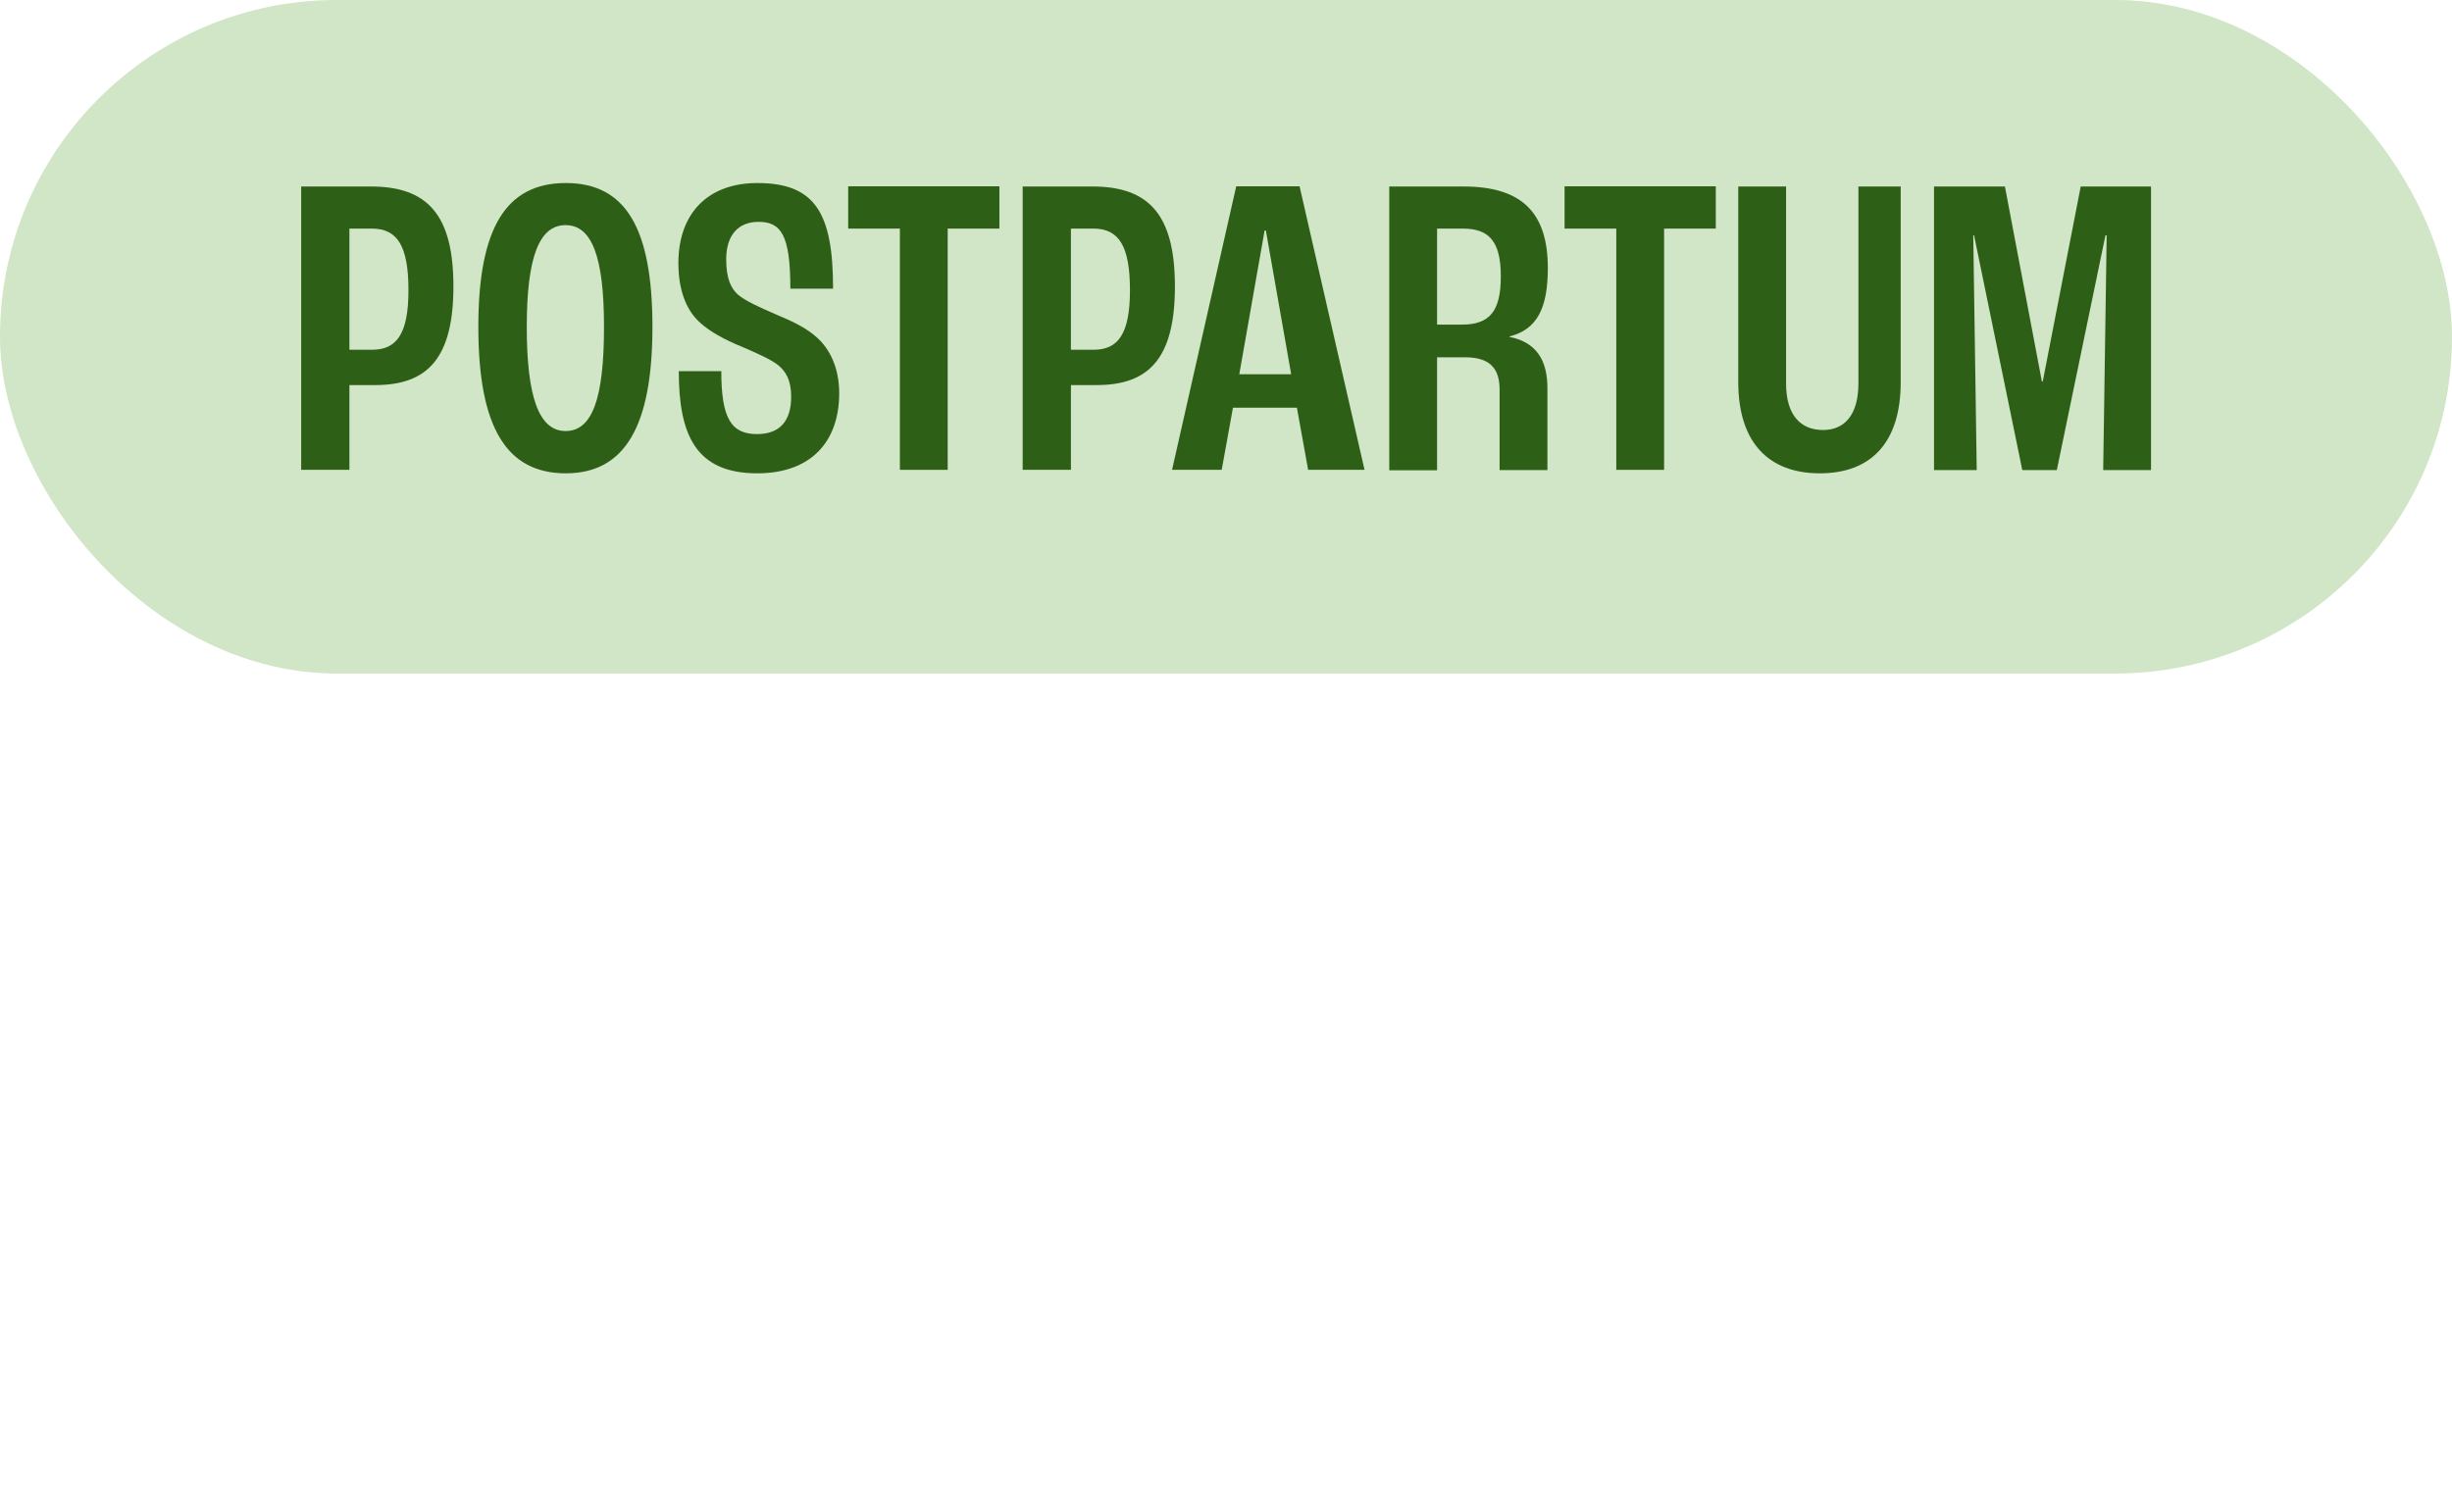 <svg viewBox="0 0 120 74" xmlns="http://www.w3.org/2000/svg" data-name="Layer 1" id="Layer_1">
  <defs>
    <style>
      .cls-1 {
        fill: #d1e5c7;
      }

      .cls-2 {
        fill: #2d5f16;
      }
    </style>
  </defs>
  <rect ry="16.48" rx="16.48" height="32.97" width="120" y="0" x="0" class="cls-1"></rect>
  <g>
    <path d="M14.74,9.13h3.42c2.78,0,4.03,1.41,4.03,4.89s-1.24,4.83-3.82,4.83h-1.27v4.15h-2.36v-13.88ZM18.22,17.12c1.18,0,1.77-.76,1.77-2.91s-.53-3.02-1.79-3.02h-1.1v5.93h1.12Z" class="cls-2"></path>
    <path d="M23.41,16c0-4.83,1.35-7.04,4.28-7.04s4.24,2.21,4.24,7.04-1.33,7.17-4.24,7.17-4.28-2.26-4.28-7.17ZM29.56,16c0-3.42-.59-4.98-1.88-4.98s-1.9,1.56-1.9,4.98.59,5.1,1.9,5.1,1.88-1.6,1.88-5.1Z" class="cls-2"></path>
    <path d="M33.21,18.17h2.09c0,2.32.49,3.08,1.75,3.08,1.12,0,1.67-.65,1.67-1.83,0-.82-.27-1.24-.63-1.54-.34-.27-.95-.55-1.79-.91-.84-.34-1.56-.74-2.02-1.16-.57-.49-1.08-1.41-1.08-2.93,0-2.45,1.46-3.92,3.86-3.92,2.83,0,3.71,1.46,3.71,5.17h-2.09c0-2.64-.46-3.27-1.56-3.27-.97,0-1.58.63-1.58,1.83,0,.99.25,1.43.57,1.73.38.32,1.08.63,1.86.97.87.36,1.5.67,2.02,1.14.61.55,1.08,1.46,1.08,2.72,0,2.38-1.39,3.92-4.01,3.92-3.02,0-3.84-1.9-3.84-5Z" class="cls-2"></path>
    <path d="M44.04,11.19h-2.53v-2.07h7.4v2.07h-2.53v11.81h-2.34v-11.81Z" class="cls-2"></path>
    <path d="M50.05,9.13h3.42c2.78,0,4.03,1.41,4.03,4.89s-1.24,4.83-3.82,4.83h-1.27v4.15h-2.36v-13.88ZM53.53,17.12c1.18,0,1.77-.76,1.77-2.91s-.53-3.02-1.79-3.02h-1.1v5.93h1.12Z" class="cls-2"></path>
    <path d="M63.48,19.96h-3.14l-.55,3.04h-2.43l3.14-13.88h3.1l3.18,13.88h-2.76l-.55-3.04ZM63.19,18.32l-1.24-7.04h-.06l-1.24,7.04h2.55Z" class="cls-2"></path>
    <path d="M67.99,9.13h3.63c2.85,0,4.13,1.27,4.13,3.99,0,1.94-.51,3.01-1.88,3.35v.02c1.35.27,1.86,1.18,1.86,2.51v4.01h-2.34v-3.94c0-1.05-.49-1.58-1.69-1.58h-1.37v5.53h-2.34v-13.88ZM71.55,15.89c1.35,0,1.9-.65,1.9-2.36s-.57-2.34-1.86-2.34h-1.26v4.7h1.22Z" class="cls-2"></path>
    <path d="M79.1,11.19h-2.53v-2.07h7.4v2.07h-2.53v11.81h-2.34v-11.81Z" class="cls-2"></path>
    <path d="M85.07,18.7v-9.57h2.34v9.64c0,1.54.7,2.28,1.81,2.28,1.05,0,1.73-.74,1.73-2.28v-9.64h2.07v9.57c0,3.02-1.5,4.47-3.96,4.47s-3.99-1.46-3.99-4.47Z" class="cls-2"></path>
    <path d="M94.64,9.13h3.48l1.81,9.55h.04l1.86-9.55h3.44v13.88h-2.34l.17-11.49h-.06l-2.38,11.49h-1.69l-2.36-11.49h-.04l.17,11.49h-2.09v-13.88Z" class="cls-2"></path>
  </g>
</svg>